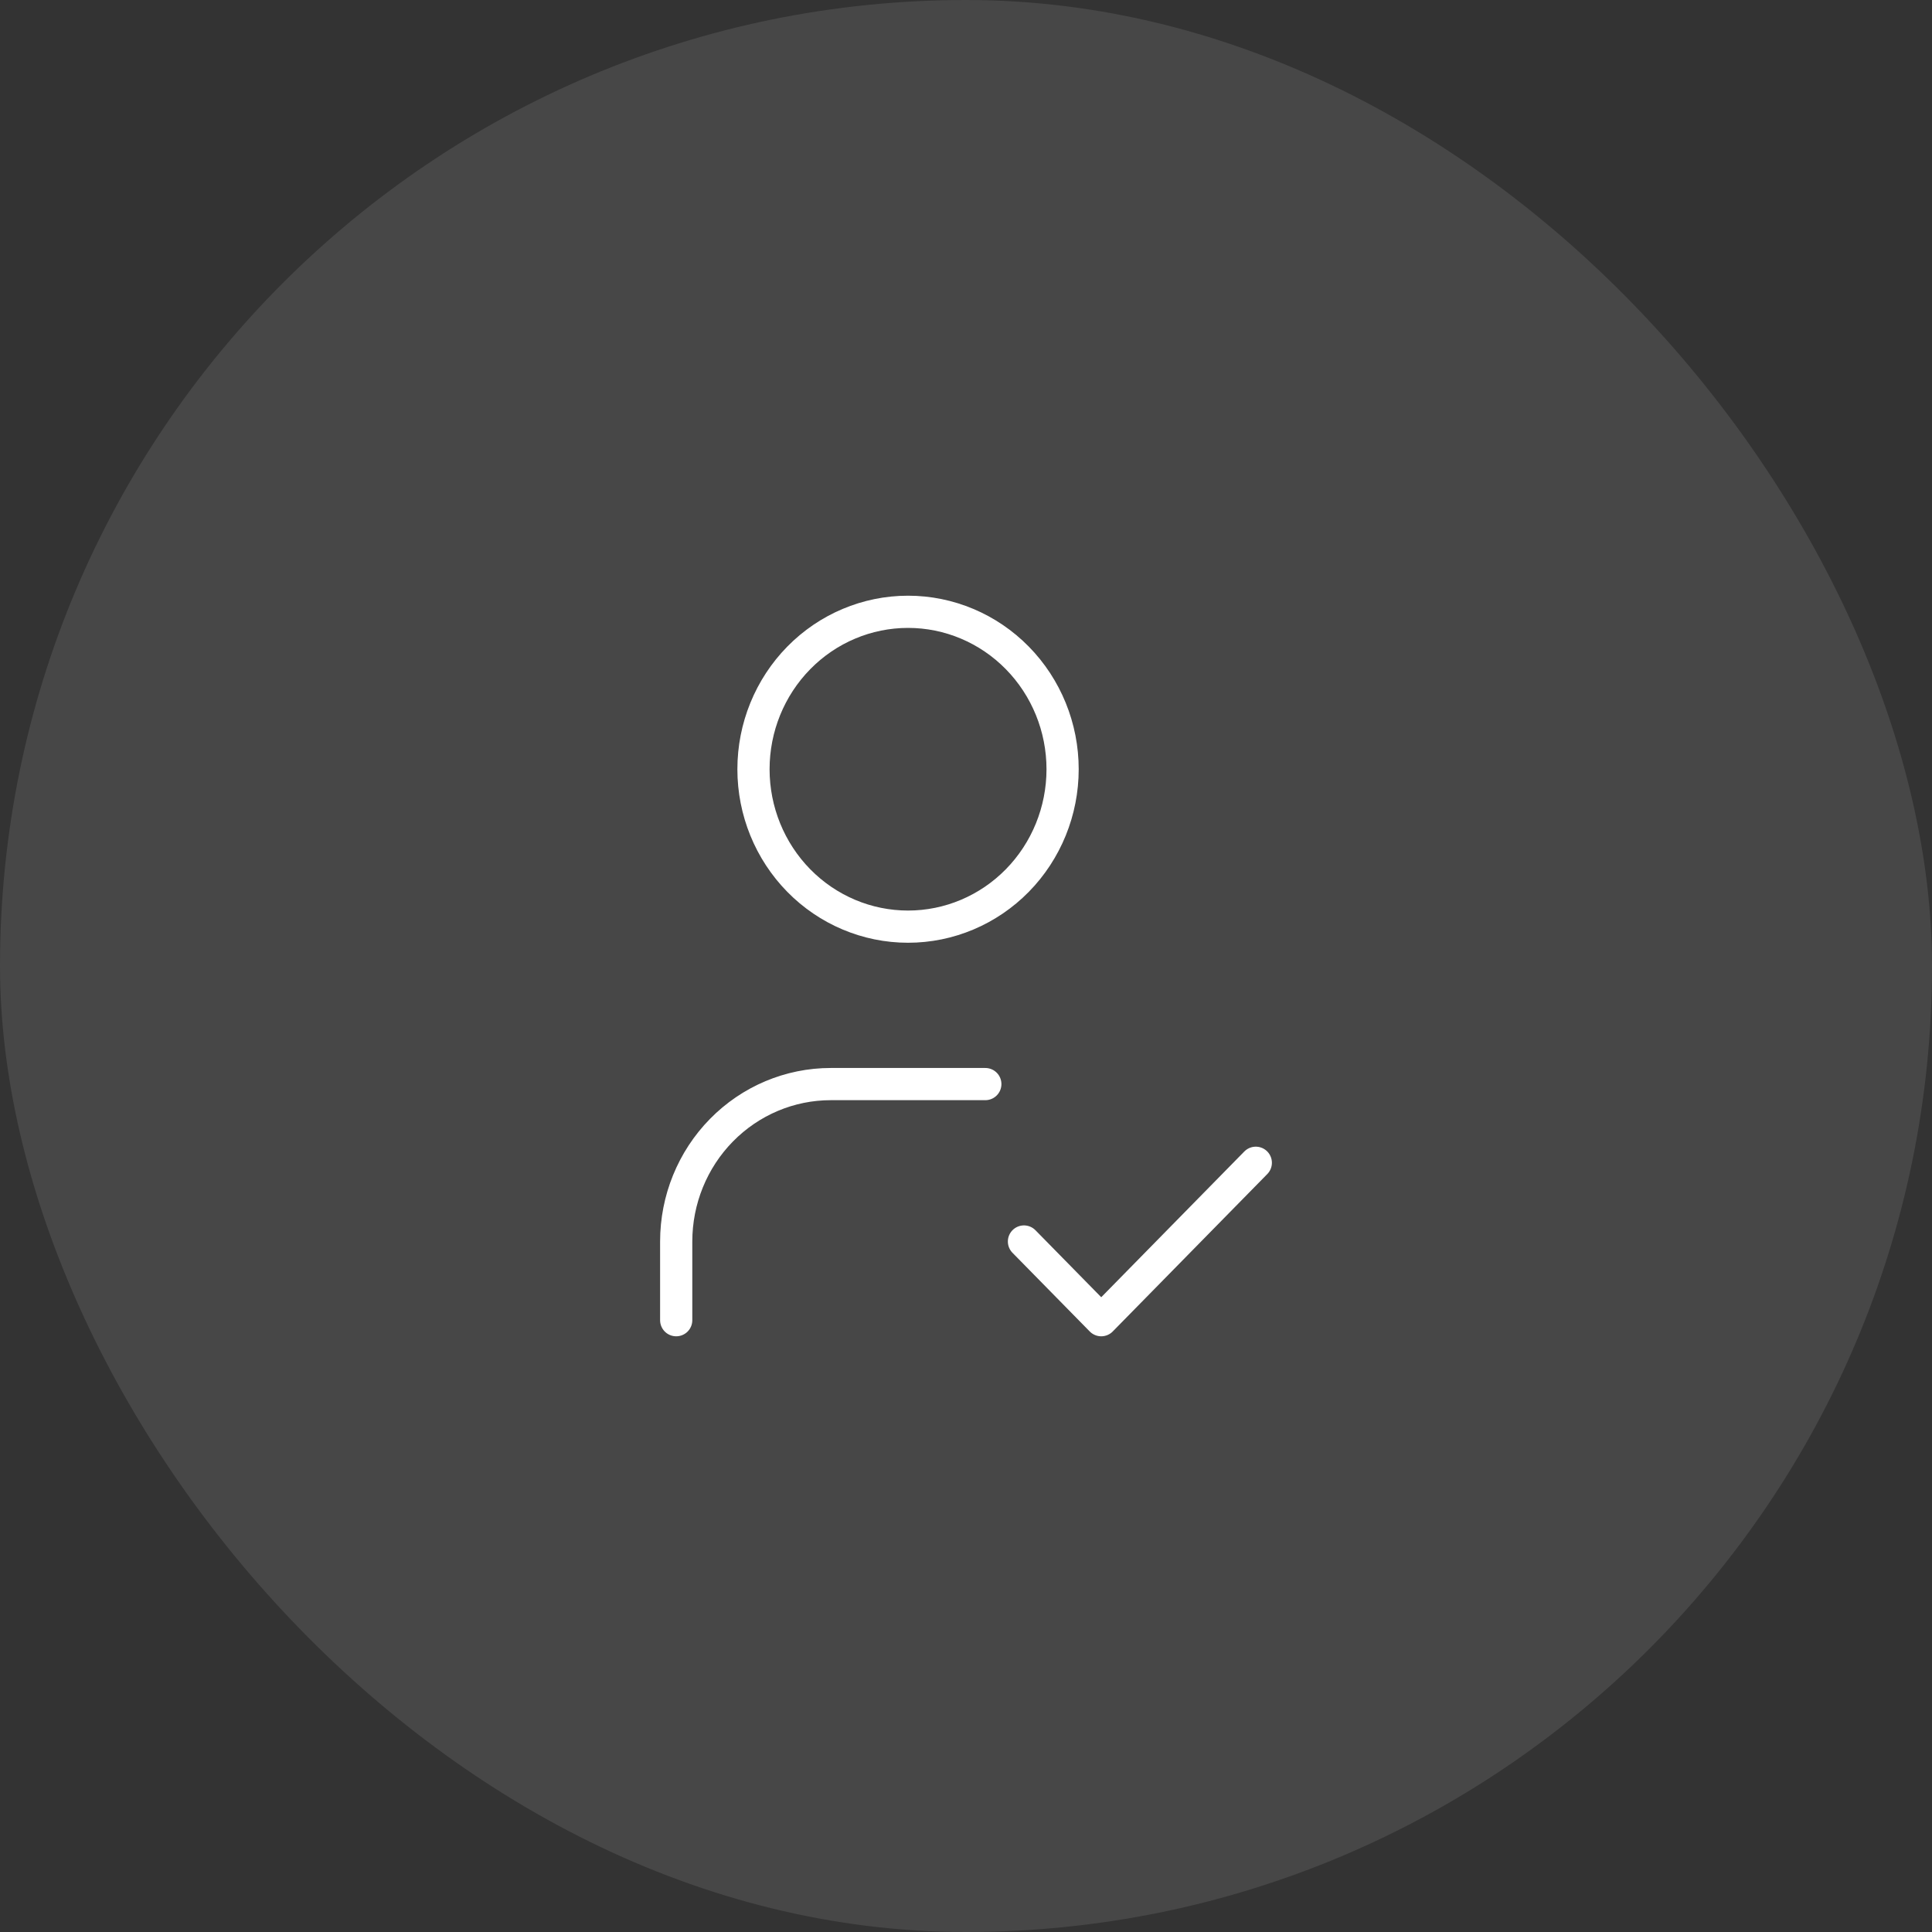 <svg width="60" height="60" viewBox="0 0 60 60" fill="none" xmlns="http://www.w3.org/2000/svg">
<rect x="0" y="0" width="60" height="60" fill="#333333" stroke="none"/>
<rect width="60" height="60" rx="30" fill="white" fill-opacity="0.1"/>
<path d="M21 41V38.556C21 37.259 21.506 36.015 22.406 35.099C23.306 34.182 24.527 33.667 25.8 33.667H30.6M31.8 38.556L34.2 41L39 36.111M23.4 23.889C23.4 25.186 23.906 26.429 24.806 27.346C25.706 28.263 26.927 28.778 28.2 28.778C29.473 28.778 30.694 28.263 31.594 27.346C32.494 26.429 33 25.186 33 23.889C33 22.592 32.494 21.349 31.594 20.432C30.694 19.515 29.473 19 28.2 19C26.927 19 25.706 19.515 24.806 20.432C23.906 21.349 23.4 22.592 23.4 23.889Z" stroke="white" stroke-linecap="round" stroke-linejoin="round"/>
</svg>
